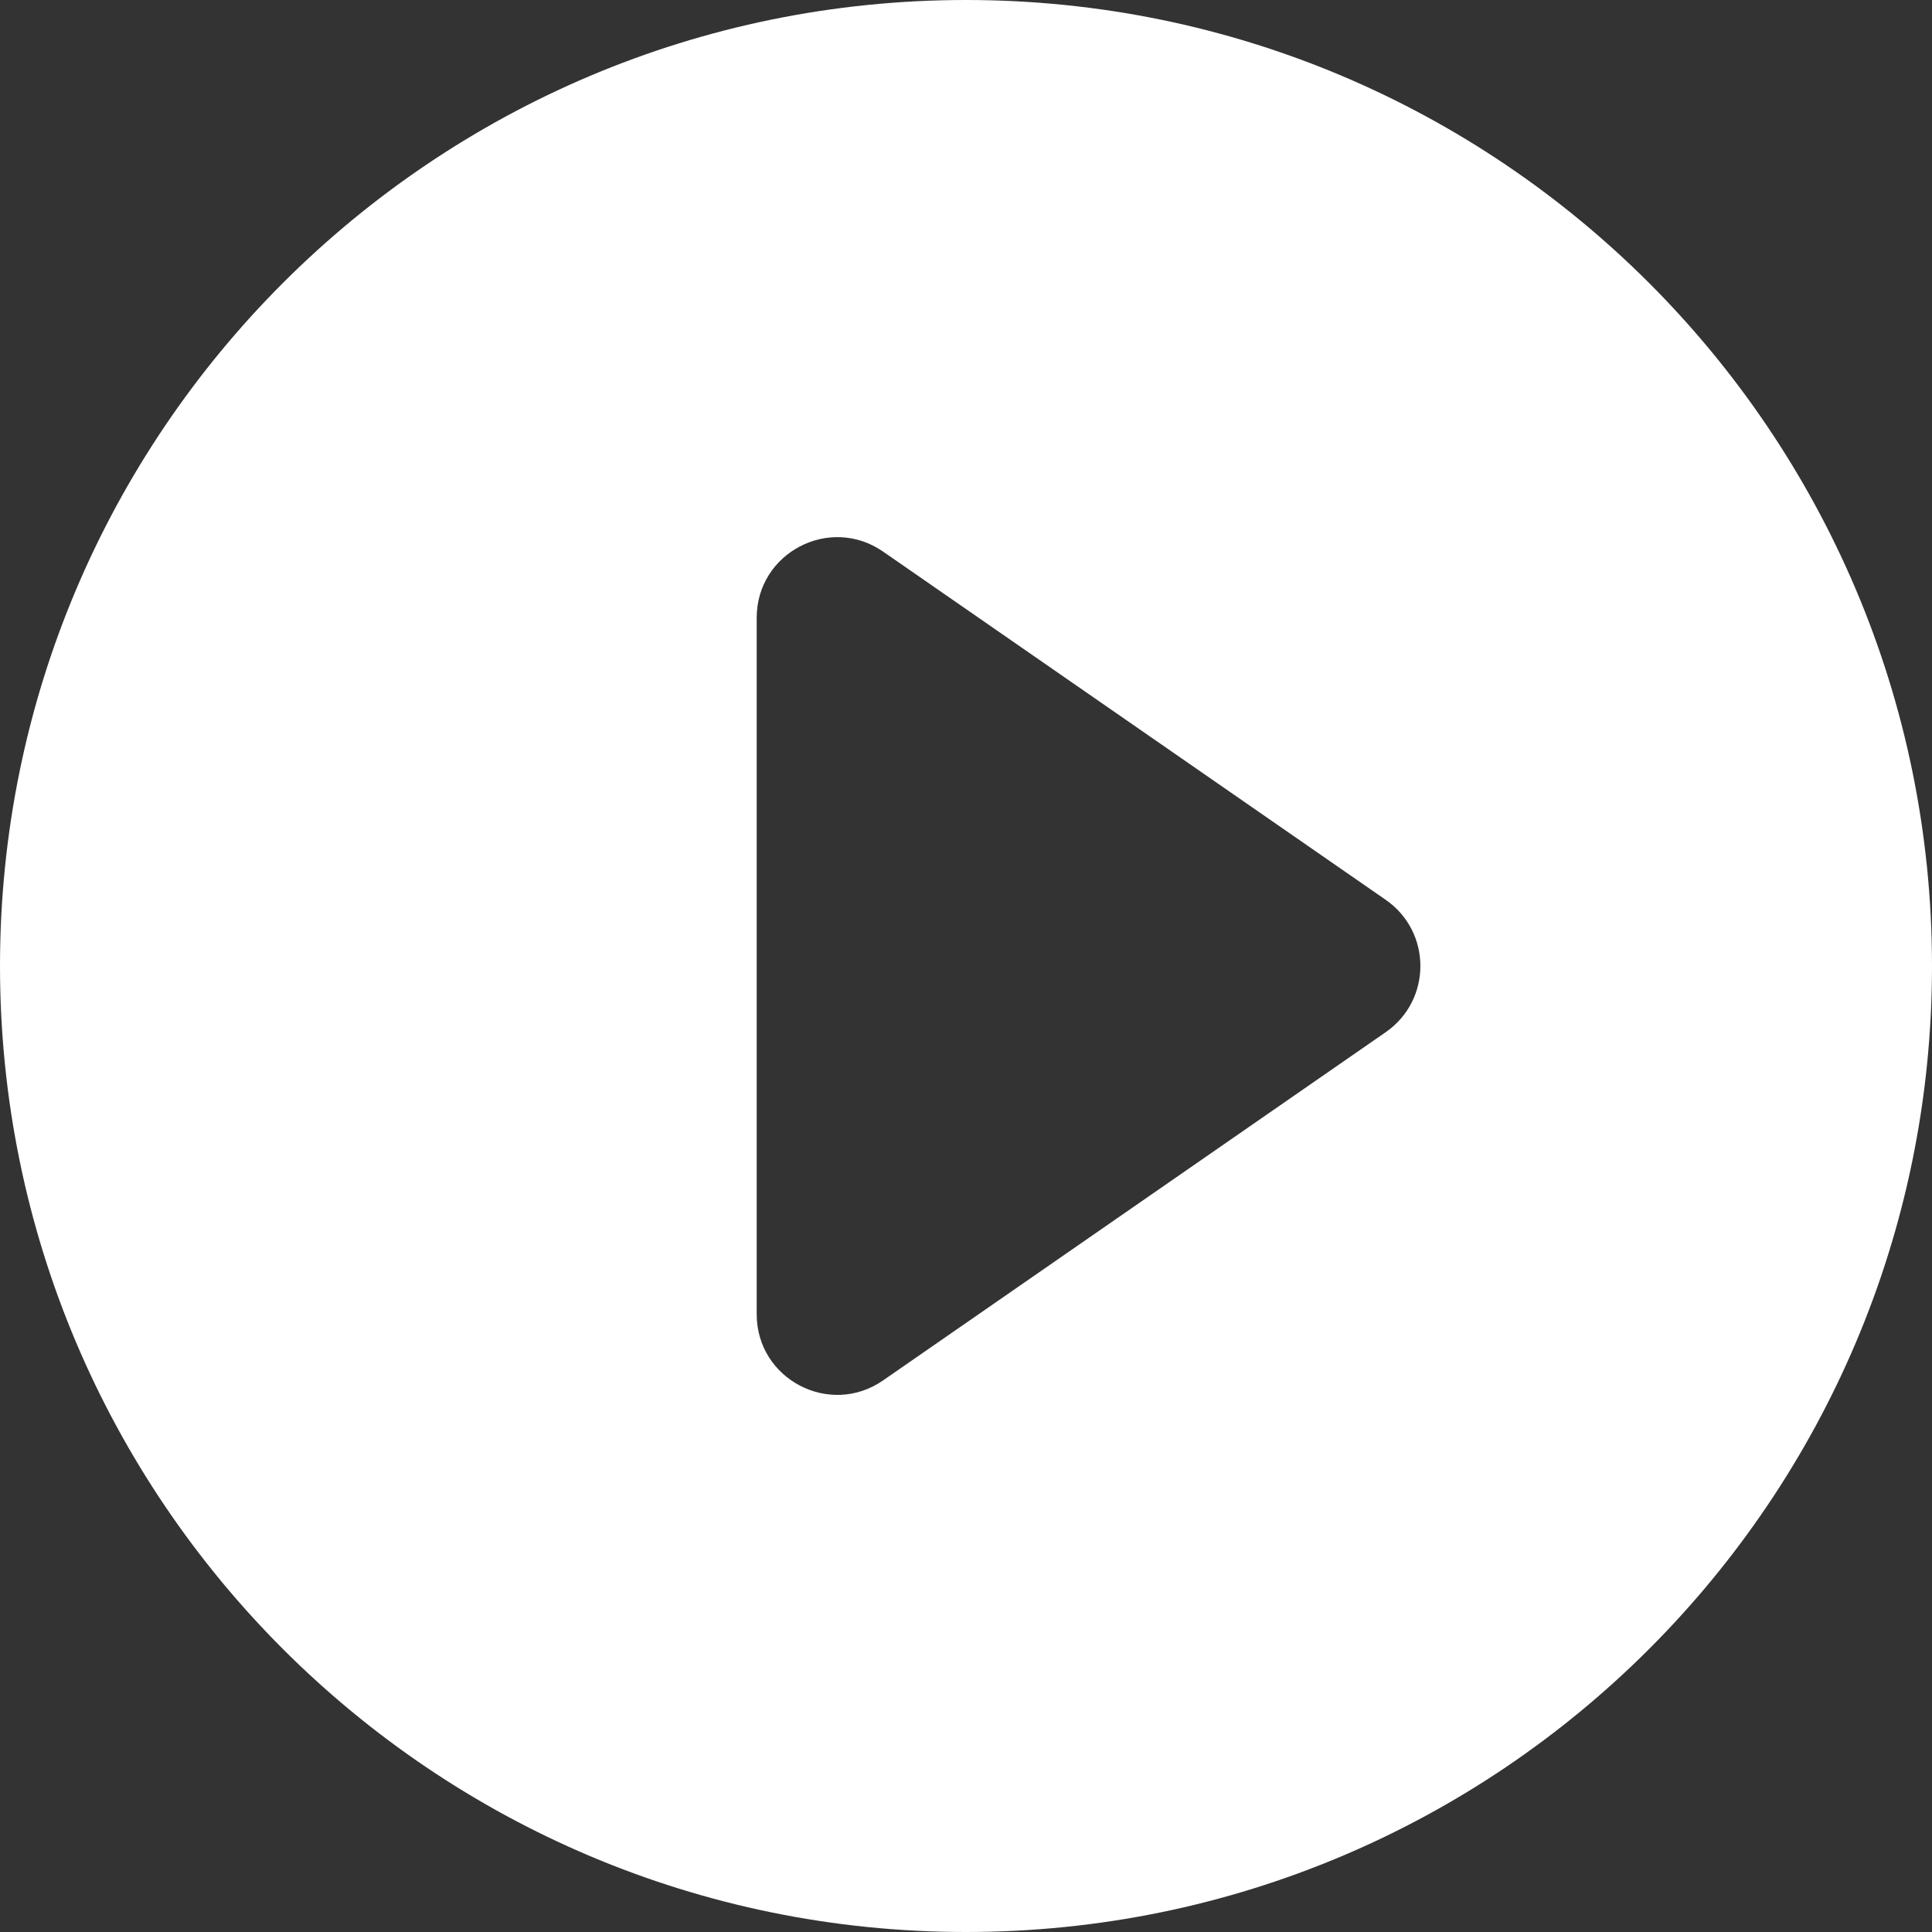 <svg width="24" height="24" viewBox="0 0 24 24" fill="none" xmlns="http://www.w3.org/2000/svg">
<rect x="0" y="0" width="24" height="24" fill="#333333" stroke="none"/>
<path fill-rule="evenodd" clip-rule="evenodd" d="M12 0C5.373 0 0 5.373 0 12C0 18.627 5.373 24 12 24C18.627 24 24 18.627 24 12C24 5.373 18.627 0 12 0ZM10.97 17.148L17.214 12.822C17.788 12.424 17.788 11.576 17.214 11.178L10.97 6.852C10.306 6.393 9.4 6.867 9.4 7.674L9.4 16.326C9.4 17.133 10.306 17.608 10.97 17.148Z" fill="white"/>
</svg>
